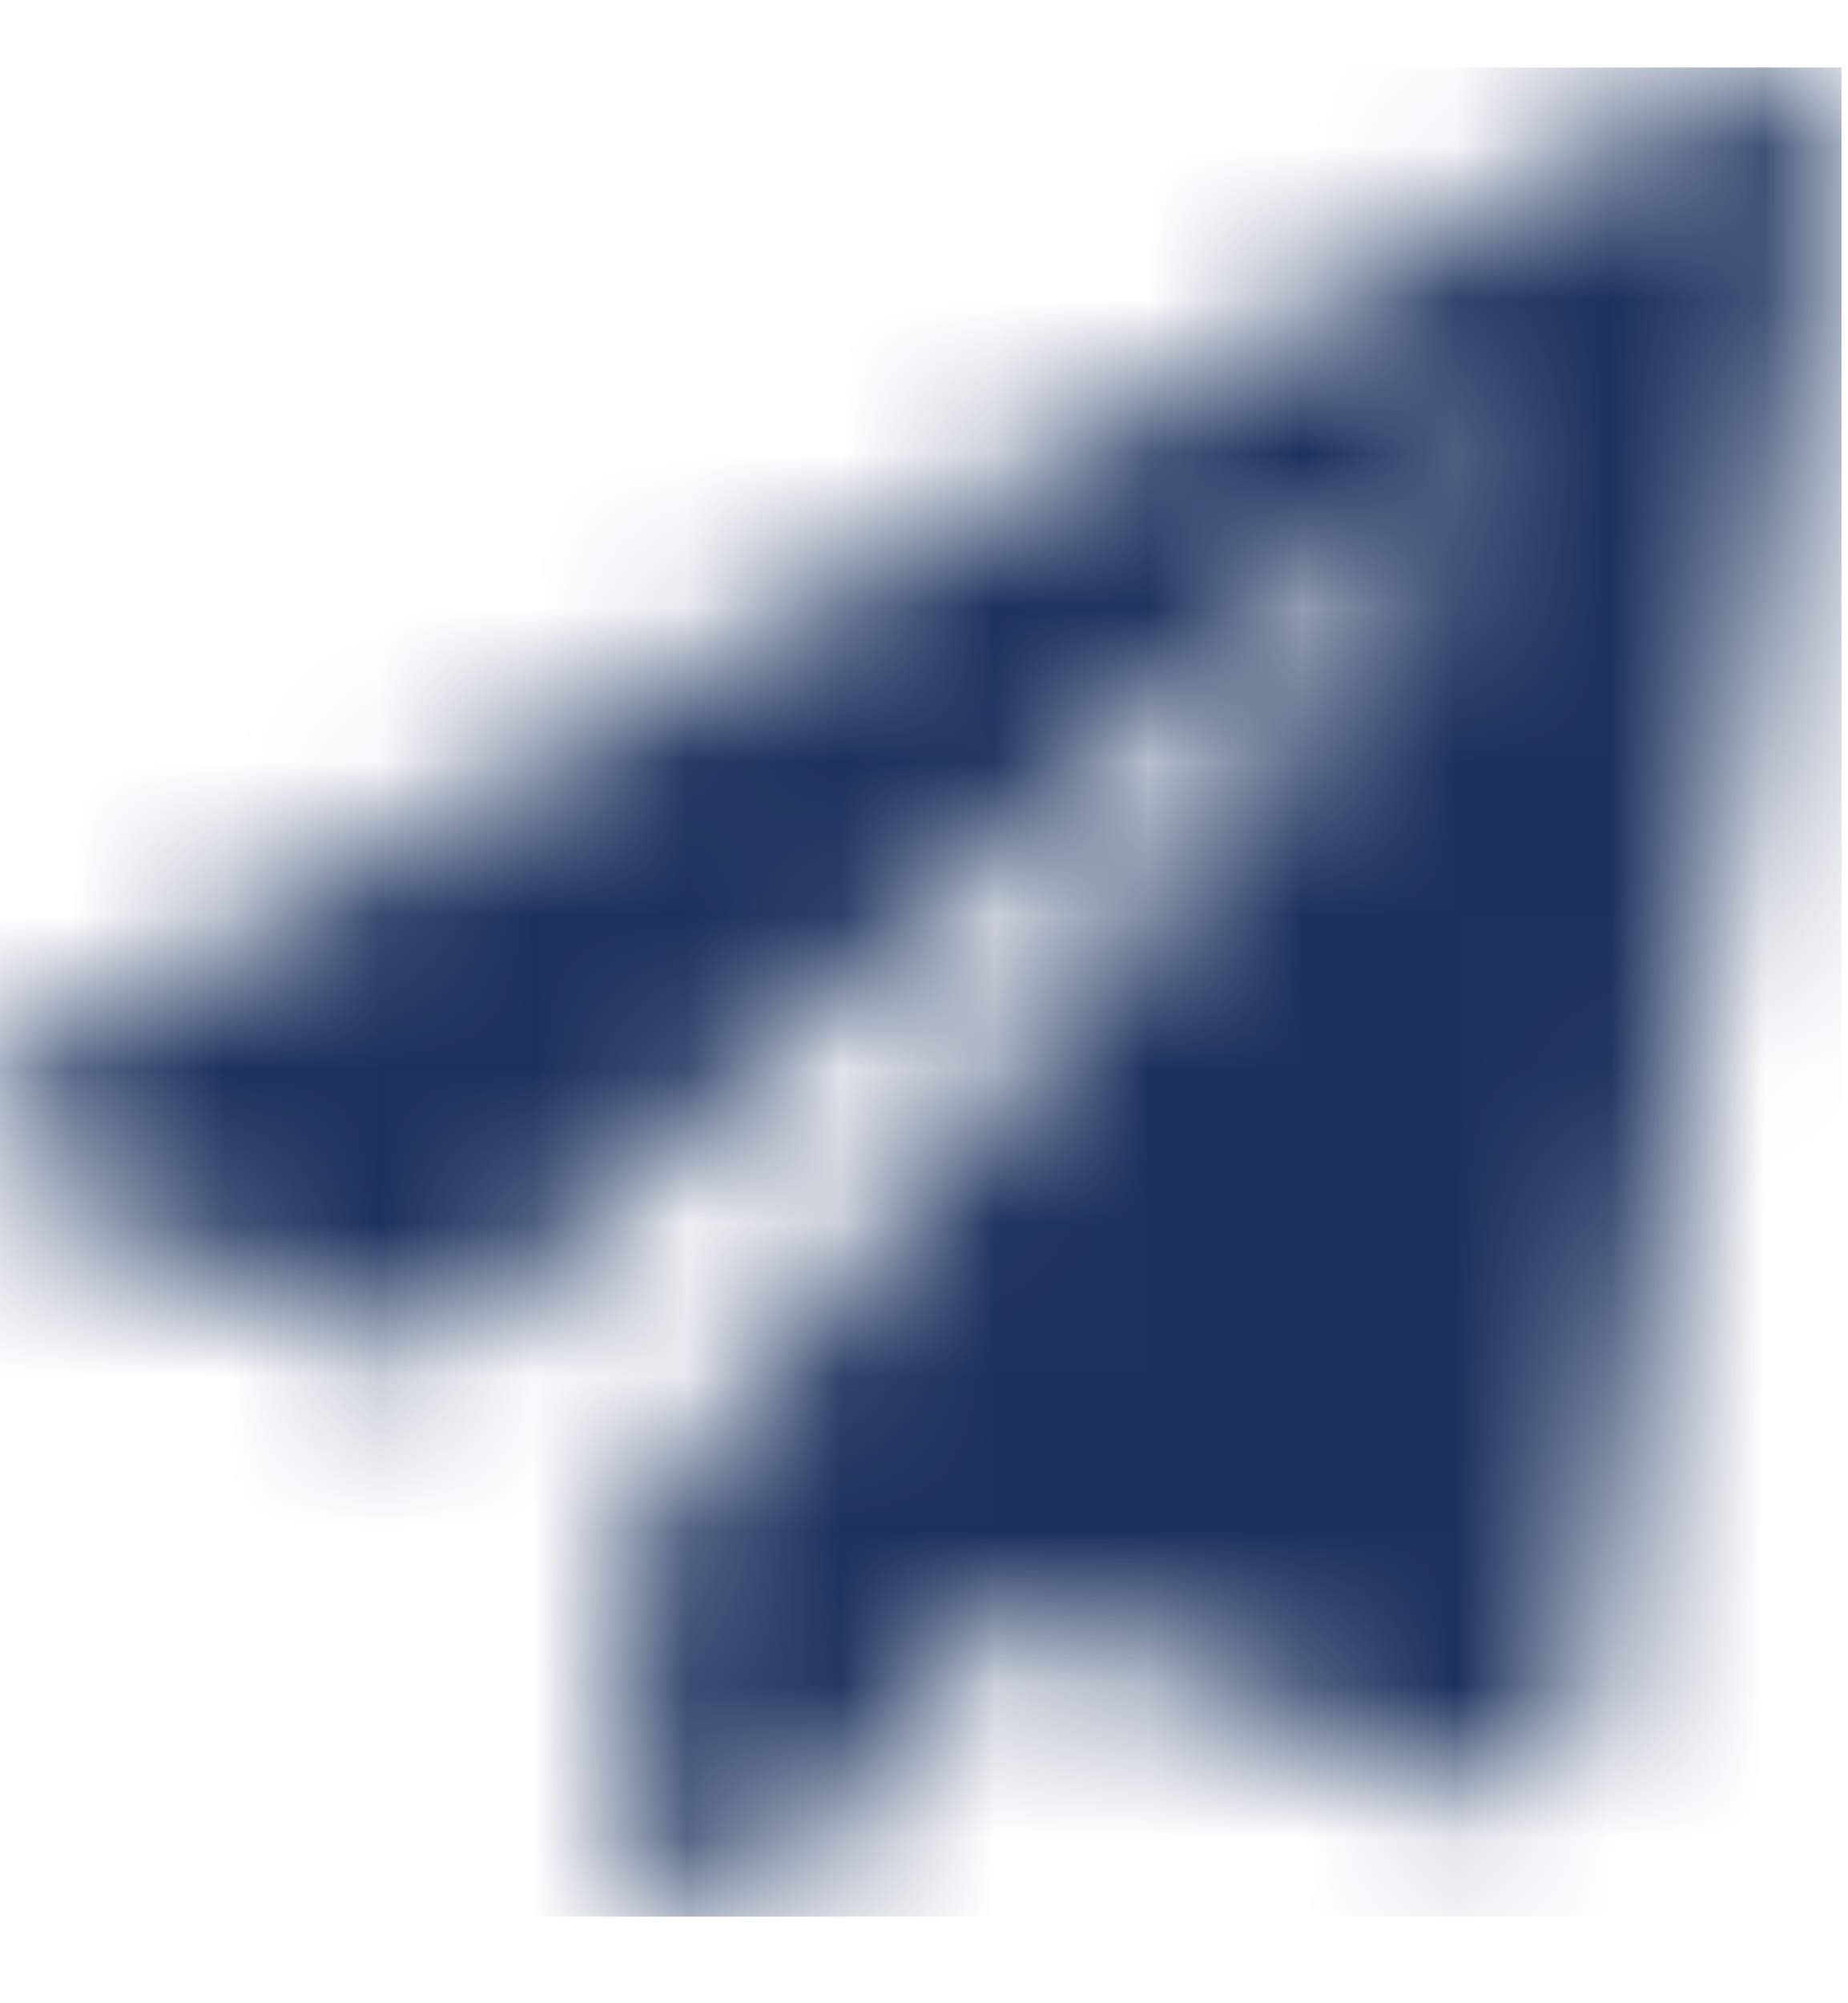 <?xml version="1.0" encoding="UTF-8"?>
<svg width="12px" height="13px" viewBox="0 0 12 13" version="1.1" xmlns="http://www.w3.org/2000/svg" xmlns:xlink="http://www.w3.org/1999/xlink">
    <!-- Generator: Sketch 50.2 (55047) - http://www.bohemiancoding.com/sketch -->
    <title>Icon/Solid/angle-down</title>
    <desc>Created with Sketch.</desc>
    <defs>
        <path d="M11.136,0.098 L0.315,6.341 C-0.107,6.584 -0.054,7.172 0.367,7.349 L2.848,8.391 L9.556,2.479 C9.684,2.365 9.866,2.54 9.756,2.673 L4.132,9.525 L4.132,11.405 C4.132,11.956 4.798,12.173 5.125,11.774 L6.607,9.969 L9.516,11.188 C9.847,11.328 10.226,11.12 10.286,10.763 L11.967,0.677 C12.047,0.205 11.54,-0.135 11.136,0.098 Z" id="path-1"></path>
    </defs>
    <g id="Symbols" stroke="none" stroke-width="1" fill="none" fill-rule="evenodd">
        <g id="Components/Footer/Plain" transform="translate(-1119, -186)">
            <g id="Components/Button/Icon-Right/M/Secondary-Copy-2" transform="translate(947.829, 177.438)">
                <g id="Icon/Solid/paper-plane" transform="translate(171.129, 9)">
                    <mask id="mask-2" fill="white">
                        <use xlink:href="#path-1"></use>
                    </mask>
                    <g id="Mask"></g>
                    <g id="🎨-color" stroke-width="1" fill-rule="evenodd" mask="url(#mask-2)" fill="#1B325D">
                        <g id="Fill/Colour/Square/Black">
                            <rect id="Rectangle" x="0" y="0" width="12" height="12"></rect>
                        </g>
                    </g>
                </g>
            </g>
        </g>
    </g>
</svg>